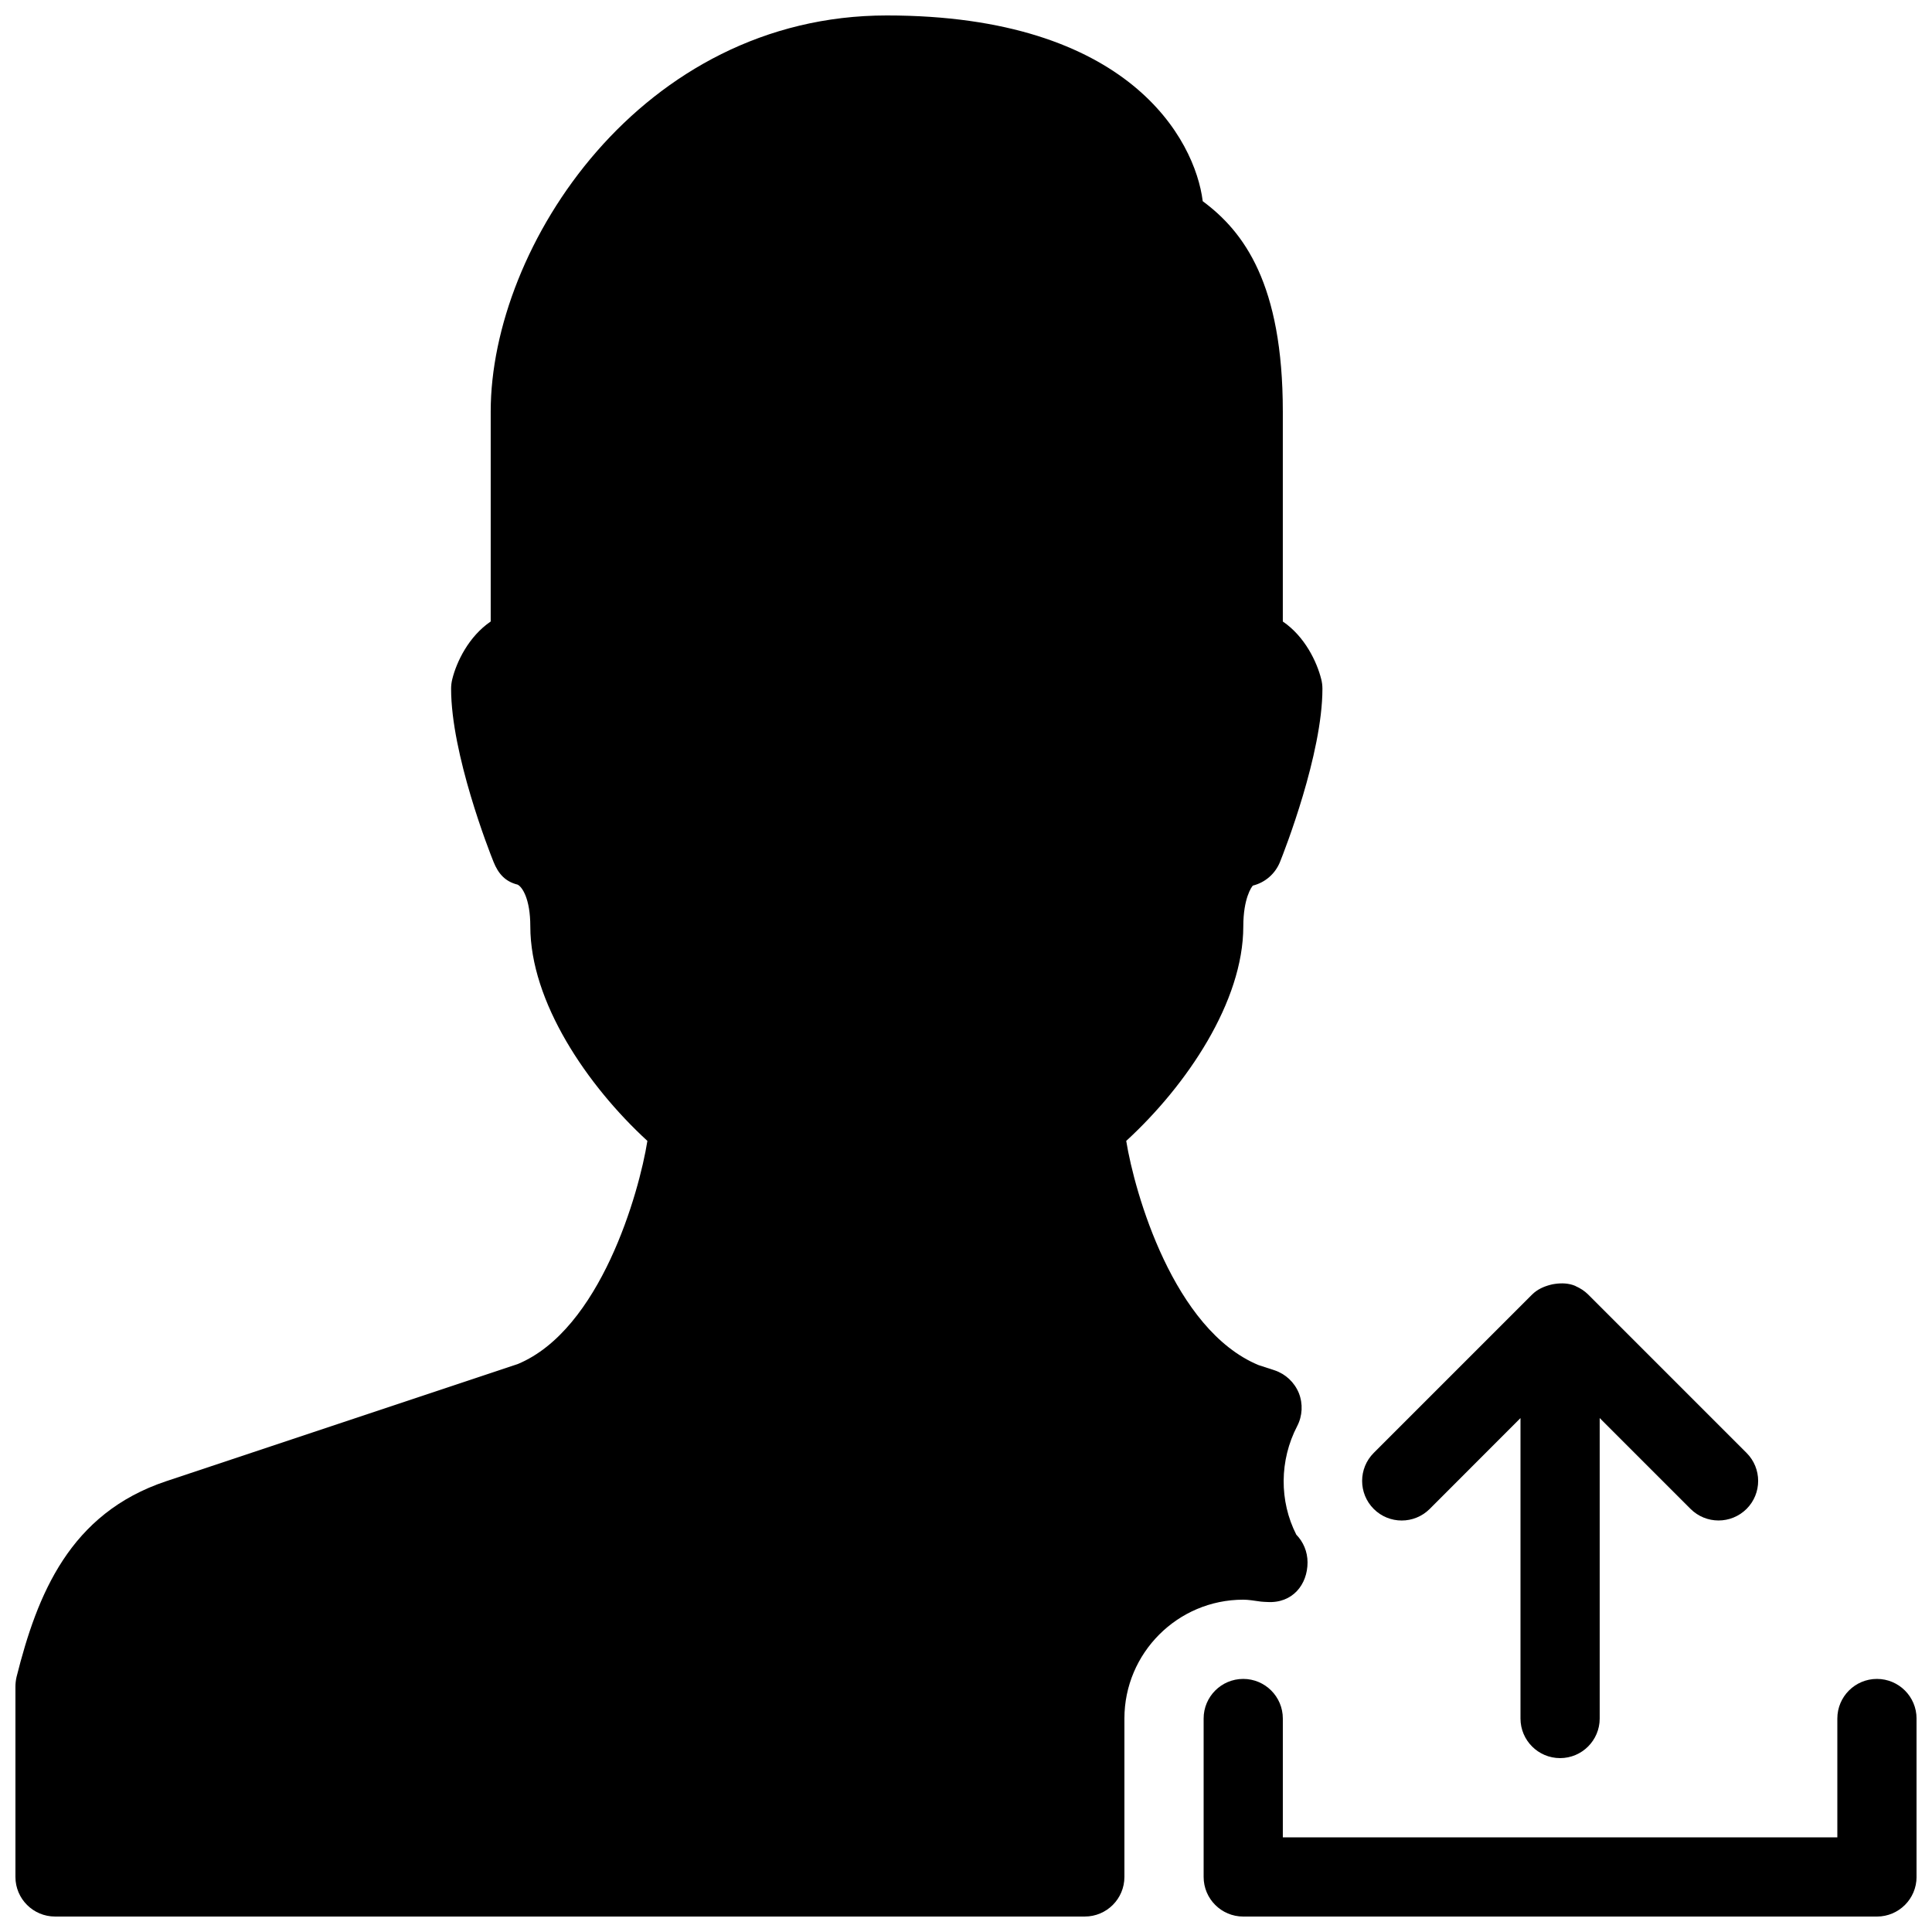 <?xml version="1.0" encoding="UTF-8"?>
<!-- Uploaded to: SVG Repo, www.svgrepo.com, Generator: SVG Repo Mixer Tools -->
<svg width="800px" height="800px" version="1.1" viewBox="144 144 512 512" xmlns="http://www.w3.org/2000/svg">
 <defs>
  <clipPath id="b">
   <path d="m462 588h189.9v63.902h-189.9z"/>
  </clipPath>
  <clipPath id="a">
   <path d="m148.09 148.09h346.91v503.81h-346.91z"/>
  </clipPath>
 </defs>
 <path d="m522.89 543.88 24.055-24.078v79.621c0 5.793 4.703 10.496 10.496 10.496s10.496-4.703 10.496-10.496v-79.621l24.059 24.059c2.059 2.055 4.742 3.082 7.43 3.082s5.375-1.027 7.43-3.066c4.094-4.094 4.094-10.746 0-14.84l-41.984-41.984c-0.988-0.988-2.121-1.68-3.297-2.203-0.043-0.02-0.062-0.062-0.105-0.082h-0.02c-1.723-0.715-3.547-0.777-5.352-0.523-0.441 0.062-0.82 0.125-1.258 0.25-1.742 0.461-3.422 1.195-4.809 2.562l-41.984 41.984c-4.094 4.094-4.094 10.746 0 14.84s10.73 4.094 14.844 0z"/>
 <g clip-path="url(#b)">
  <path d="m641.41 588.93c-5.793 0-10.496 4.703-10.496 10.496v31.488h-146.95v-31.488c0-5.793-4.703-10.496-10.496-10.496s-10.492 4.703-10.492 10.496v41.984c0 5.793 4.703 10.496 10.496 10.496h167.94c5.793 0 10.496-4.703 10.496-10.496v-41.984c-0.004-5.793-4.707-10.496-10.5-10.496z"/>
 </g>
 <g clip-path="url(#a)">
  <path d="m478.13 568.44c0.566 0.062 1.176 0.082 1.699 0.105 6.719 0.418 10.684-4.641 10.684-10.496 0-2.856-1.133-5.457-2.981-7.348-4.535-8.902-4.473-19.711 0.23-28.758 1.406-2.707 1.574-5.918 0.441-8.773-1.176-2.856-3.504-5.039-6.422-6.023l-4.262-1.387c-22.523-9.363-32.832-45.656-35.059-59.406 16.059-14.738 31.027-36.926 31.027-56.848 0-7.43 2.203-10.496 2.539-10.812 3.273-0.82 5.941-3.148 7.199-6.297 1.156-2.856 11.23-28.613 11.23-45.867 0-0.859-0.105-1.723-0.316-2.539-1.156-4.617-4.367-11.336-10.18-15.281v-55.652c0-33.816-10.328-47.672-21.223-55.734-2.035-16.289-19.48-49.227-83.734-49.227-65.035 0-104.96 61.129-104.96 104.96v55.648c-5.816 3.949-9.047 10.664-10.184 15.281-0.207 0.82-0.312 1.68-0.312 2.543 0 17.254 10.078 43.012 11.25 45.887 1.258 3.129 3.086 5.207 6.383 6.023 1.156 0.57 3.359 3.633 3.359 11.066 0 19.922 14.969 42.109 31.027 56.848-2.184 13.75-12.449 50.004-34.344 59.133l-93.164 31.047c-25.59 8.523-34.176 29.977-39.676 51.891-0.188 0.84-0.293 1.703-0.293 2.562v50.422c0 5.793 4.703 10.496 10.496 10.496h272.9c5.793 0 10.496-4.703 10.496-10.496v-41.984c0-17.359 14.129-31.488 31.488-31.488 1.363 0 2.684 0.23 4.66 0.504z"/>
 </g>
</svg>
